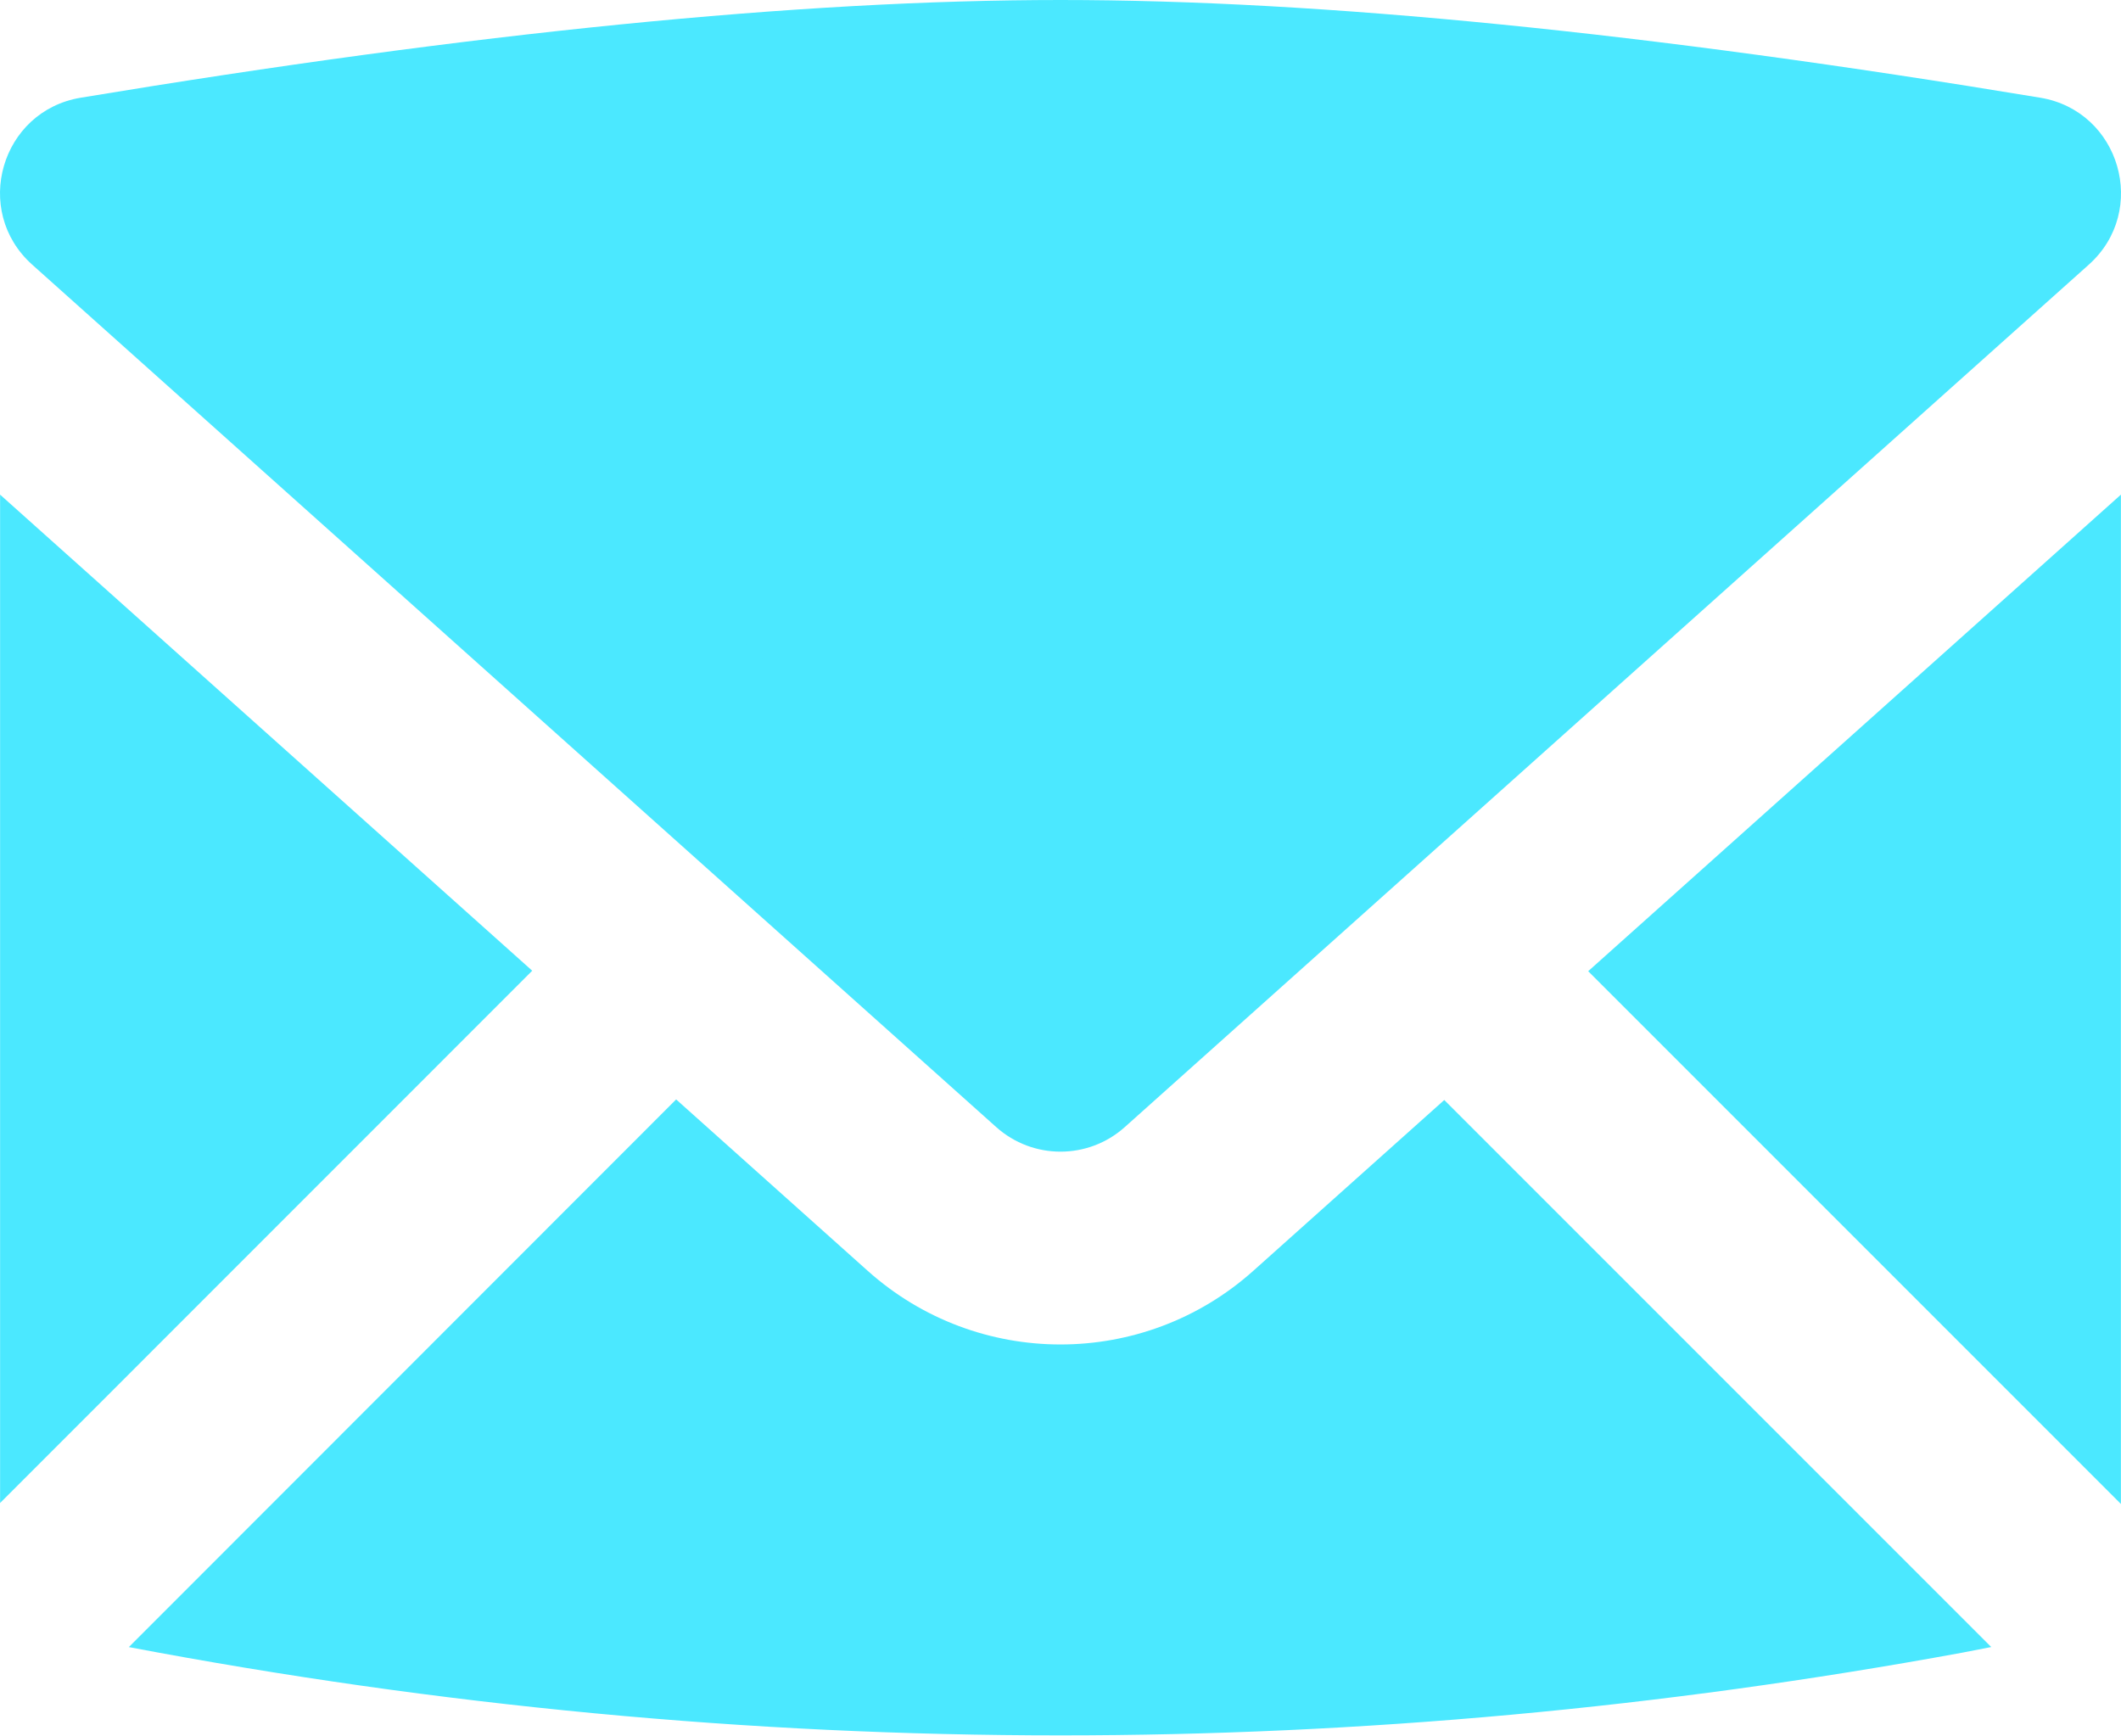 <?xml version="1.0" encoding="UTF-8" standalone="no"?><svg xmlns="http://www.w3.org/2000/svg" xmlns:xlink="http://www.w3.org/1999/xlink" fill="none" height="409.1" preserveAspectRatio="xMidYMid meet" style="fill: none" version="1" viewBox="0.0 0.0 500.0 409.1" width="500" zoomAndPan="magnify"><g clip-path="url(#a)" fill="#4be8ff" id="change1_1"><path d="M159.394 259.15L204.546 299.548C230.427 322.699 269.573 322.699 295.453 299.548L340.469 259.286L469.413 388.23L462.406 389.588C391.624 402.564 320.817 409.055 250 409.055C176.774 409.055 103.559 402.115 30.372 388.242L159.394 259.15ZM499.978 116.594V354.505L374.398 228.925L499.978 116.594ZM0.022 116.594L125.465 228.812L0.022 354.278V116.594Z"/><path d="M19.034 23.031C111.638 7.693 188.569 0 250 0C311.431 0 388.362 7.693 480.966 23.031C499.788 26.148 506.623 49.669 492.404 62.388L265.151 265.673C256.524 273.39 243.476 273.39 234.849 265.673L7.596 62.388C-6.623 49.669 0.212 26.148 19.034 23.031Z"/><path d="M250 218.245L426.317 60.524C356.885 50.466 298.081 45.451 250 45.451C201.919 45.451 143.115 50.466 73.683 60.524L250 218.245Z"/></g><defs><clipPath id="a"><path d="M0 0H500V409.055H0z" fill="#ffffff"/></clipPath></defs></svg>